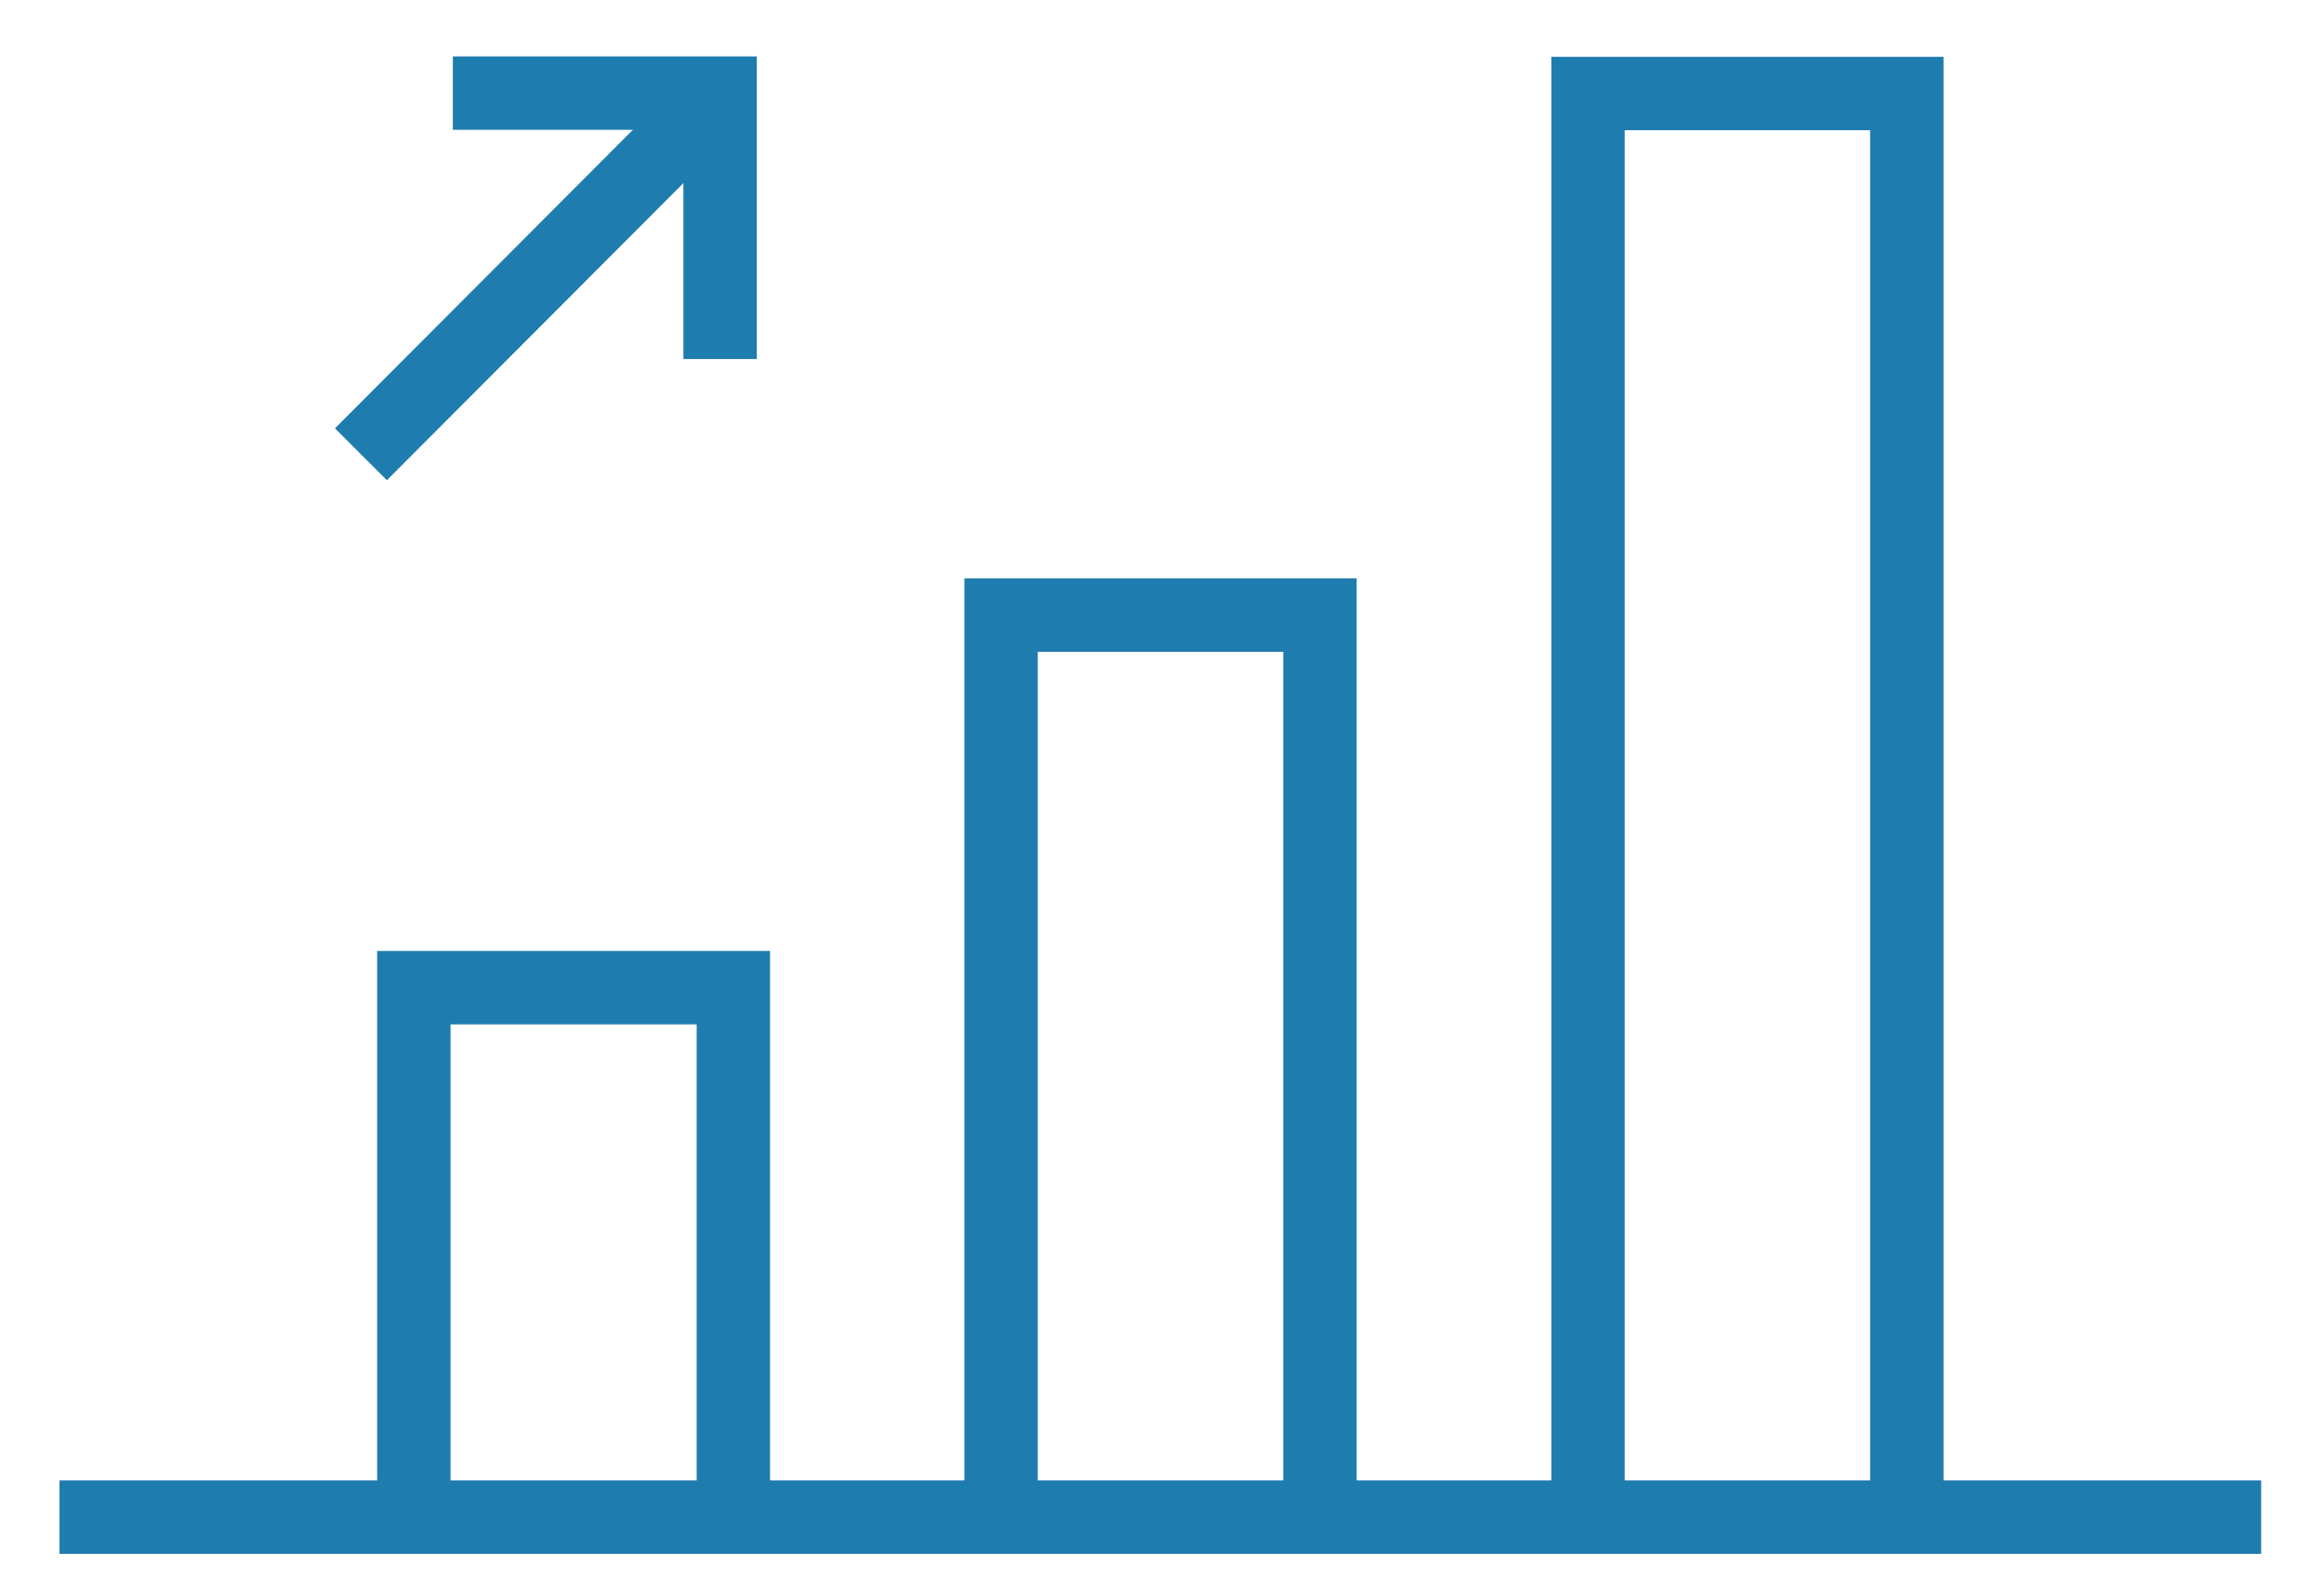 <?xml version="1.0" encoding="utf-8"?>
<!-- Generator: Adobe Illustrator 16.0.0, SVG Export Plug-In . SVG Version: 6.00 Build 0)  -->
<!DOCTYPE svg PUBLIC "-//W3C//DTD SVG 1.1//EN" "http://www.w3.org/Graphics/SVG/1.1/DTD/svg11.dtd">
<svg version="1.1" id="Layer_1" xmlns="http://www.w3.org/2000/svg" xmlns:xlink="http://www.w3.org/1999/xlink" x="0px" y="0px"
	 width="95px" height="65px" viewBox="0 0 95 65" enable-background="new 0 0 95 65" xml:space="preserve">
<line fill="none" stroke="#1F7CAF" stroke-width="3" stroke-miterlimit="10" x1="2.432" y1="62" x2="92.432" y2="62"/>
<polyline fill="none" stroke="#1F7CAF" stroke-width="3" stroke-miterlimit="10" points="16.917,62 16.917,40.362 29.978,40.362 
	29.978,62 "/>
<polyline fill="none" stroke="#1F7CAF" stroke-width="3" stroke-miterlimit="10" points="40.922,62 40.922,25.137 53.957,25.137 
	53.957,62 "/>
<polyline fill="none" stroke="#1F7CAF" stroke-width="3" stroke-miterlimit="10" points="64.914,62 64.914,3.822 77.947,3.822 
	77.947,62 "/>
<line fill="none" stroke="#1F7CAF" stroke-width="3" stroke-miterlimit="10" x1="29.33" y1="3.963" x2="14.754" y2="18.565"/>
<polyline fill="none" stroke="#1F7CAF" stroke-width="3" stroke-miterlimit="10" points="18.511,3.805 29.436,3.805 29.436,14.672 
	"/>
<line display="none" fill="none" stroke="#5FA346" stroke-width="3" stroke-miterlimit="10" x1="6.936" y1="62.621" x2="88.936" y2="62.621"/>
<line display="none" fill="none" stroke="#5FA346" stroke-width="3" stroke-miterlimit="10" x1="27.235" y1="51.045" x2="36" y2="51.045"/>
<line display="none" fill="none" stroke="#5FA346" stroke-width="3" stroke-miterlimit="10" x1="27.235" y1="39.467" x2="36" y2="39.467"/>
<polyline display="none" fill="none" stroke="#5FA346" stroke-width="3" stroke-miterlimit="10" points="39.388,21.054 77.34,4.242 
	77.34,62.637 "/>
<line display="none" fill="none" stroke="#5FA346" stroke-width="3" stroke-miterlimit="10" x1="45.749" y1="62.636" x2="45.749" y2="18.035"/>
<polyline display="none" fill="none" stroke="#5FA346" stroke-width="3" stroke-miterlimit="10" points="18.532,62.636 
	18.532,27.99 36.025,27.99 "/>
<rect x="56.352" y="25.927" display="none" fill="none" stroke="#5FA346" stroke-width="3" stroke-miterlimit="10" width="10.568" height="10.57"/>
<polyline display="none" fill="none" stroke="#5FA346" stroke-width="3" stroke-miterlimit="10" points="56.353,63.5 56.353,47.012 
	66.92,47.012 66.92,63.5 "/>
<line display="none" fill="none" stroke="#DA5C29" stroke-width="3" stroke-miterlimit="10" x1="5.842" y1="61.972" x2="88.842" y2="61.972"/>
<path display="none" fill="none" stroke="#DA5C29" stroke-width="3" stroke-miterlimit="10" d="M53.387,9.27
	c0,3.345-2.703,6.051-6.045,6.051c-3.344,0-6.048-2.706-6.048-6.051c0-3.338,2.705-6.048,6.048-6.048
	C50.684,3.222,53.387,5.932,53.387,9.27z"/>
<path display="none" fill="none" stroke="#DA5C29" stroke-width="3" stroke-miterlimit="10" d="M53.971,62.173l0.576-17.008
	c2.224-0.801,4.874-2.658,4.64-4.996l-1.818-14.682c-0.234-2.332-2.346-4.245-4.692-4.245H42.013c-2.351,0-4.464,1.913-4.699,4.245
	l-1.815,14.682c-0.237,2.338,2.418,4.195,4.644,4.996l0.574,17.008"/>
<path display="none" fill="none" stroke="#DA5C29" stroke-width="3" stroke-miterlimit="10" d="M67.833,10.61
	c2.97,0,5.374,2.404,5.374,5.371c0,2.964-2.404,5.369-5.374,5.369c-2.964,0-5.37-2.405-5.37-5.369
	C62.463,13.015,64.869,10.61,67.833,10.61z"/>
<path display="none" fill="none" stroke="#DA5C29" stroke-width="3" stroke-miterlimit="10" d="M73.722,62.179l0.504-14.357
	c1.974-0.711,4.333-2.357,4.12-4.432l-1.608-12.661c-0.207-2.074-2.082-3.771-4.169-3.771h-8.989"/>
<path display="none" fill="none" stroke="#DA5C29" stroke-width="3" stroke-miterlimit="10" d="M26.853,10.61
	c-2.967,0-5.375,2.404-5.375,5.371c0,2.964,2.408,5.369,5.375,5.369c2.964,0,5.367-2.405,5.367-5.369
	C32.22,13.015,29.816,10.61,26.853,10.61z"/>
<path display="none" fill="none" stroke="#DA5C29" stroke-width="3" stroke-miterlimit="10" d="M20.964,62.179l-0.509-14.357
	c-1.972-0.711-4.332-2.357-4.121-4.432l1.613-12.661c0.207-2.074,2.085-3.771,4.168-3.771h8.994"/>
</svg>
